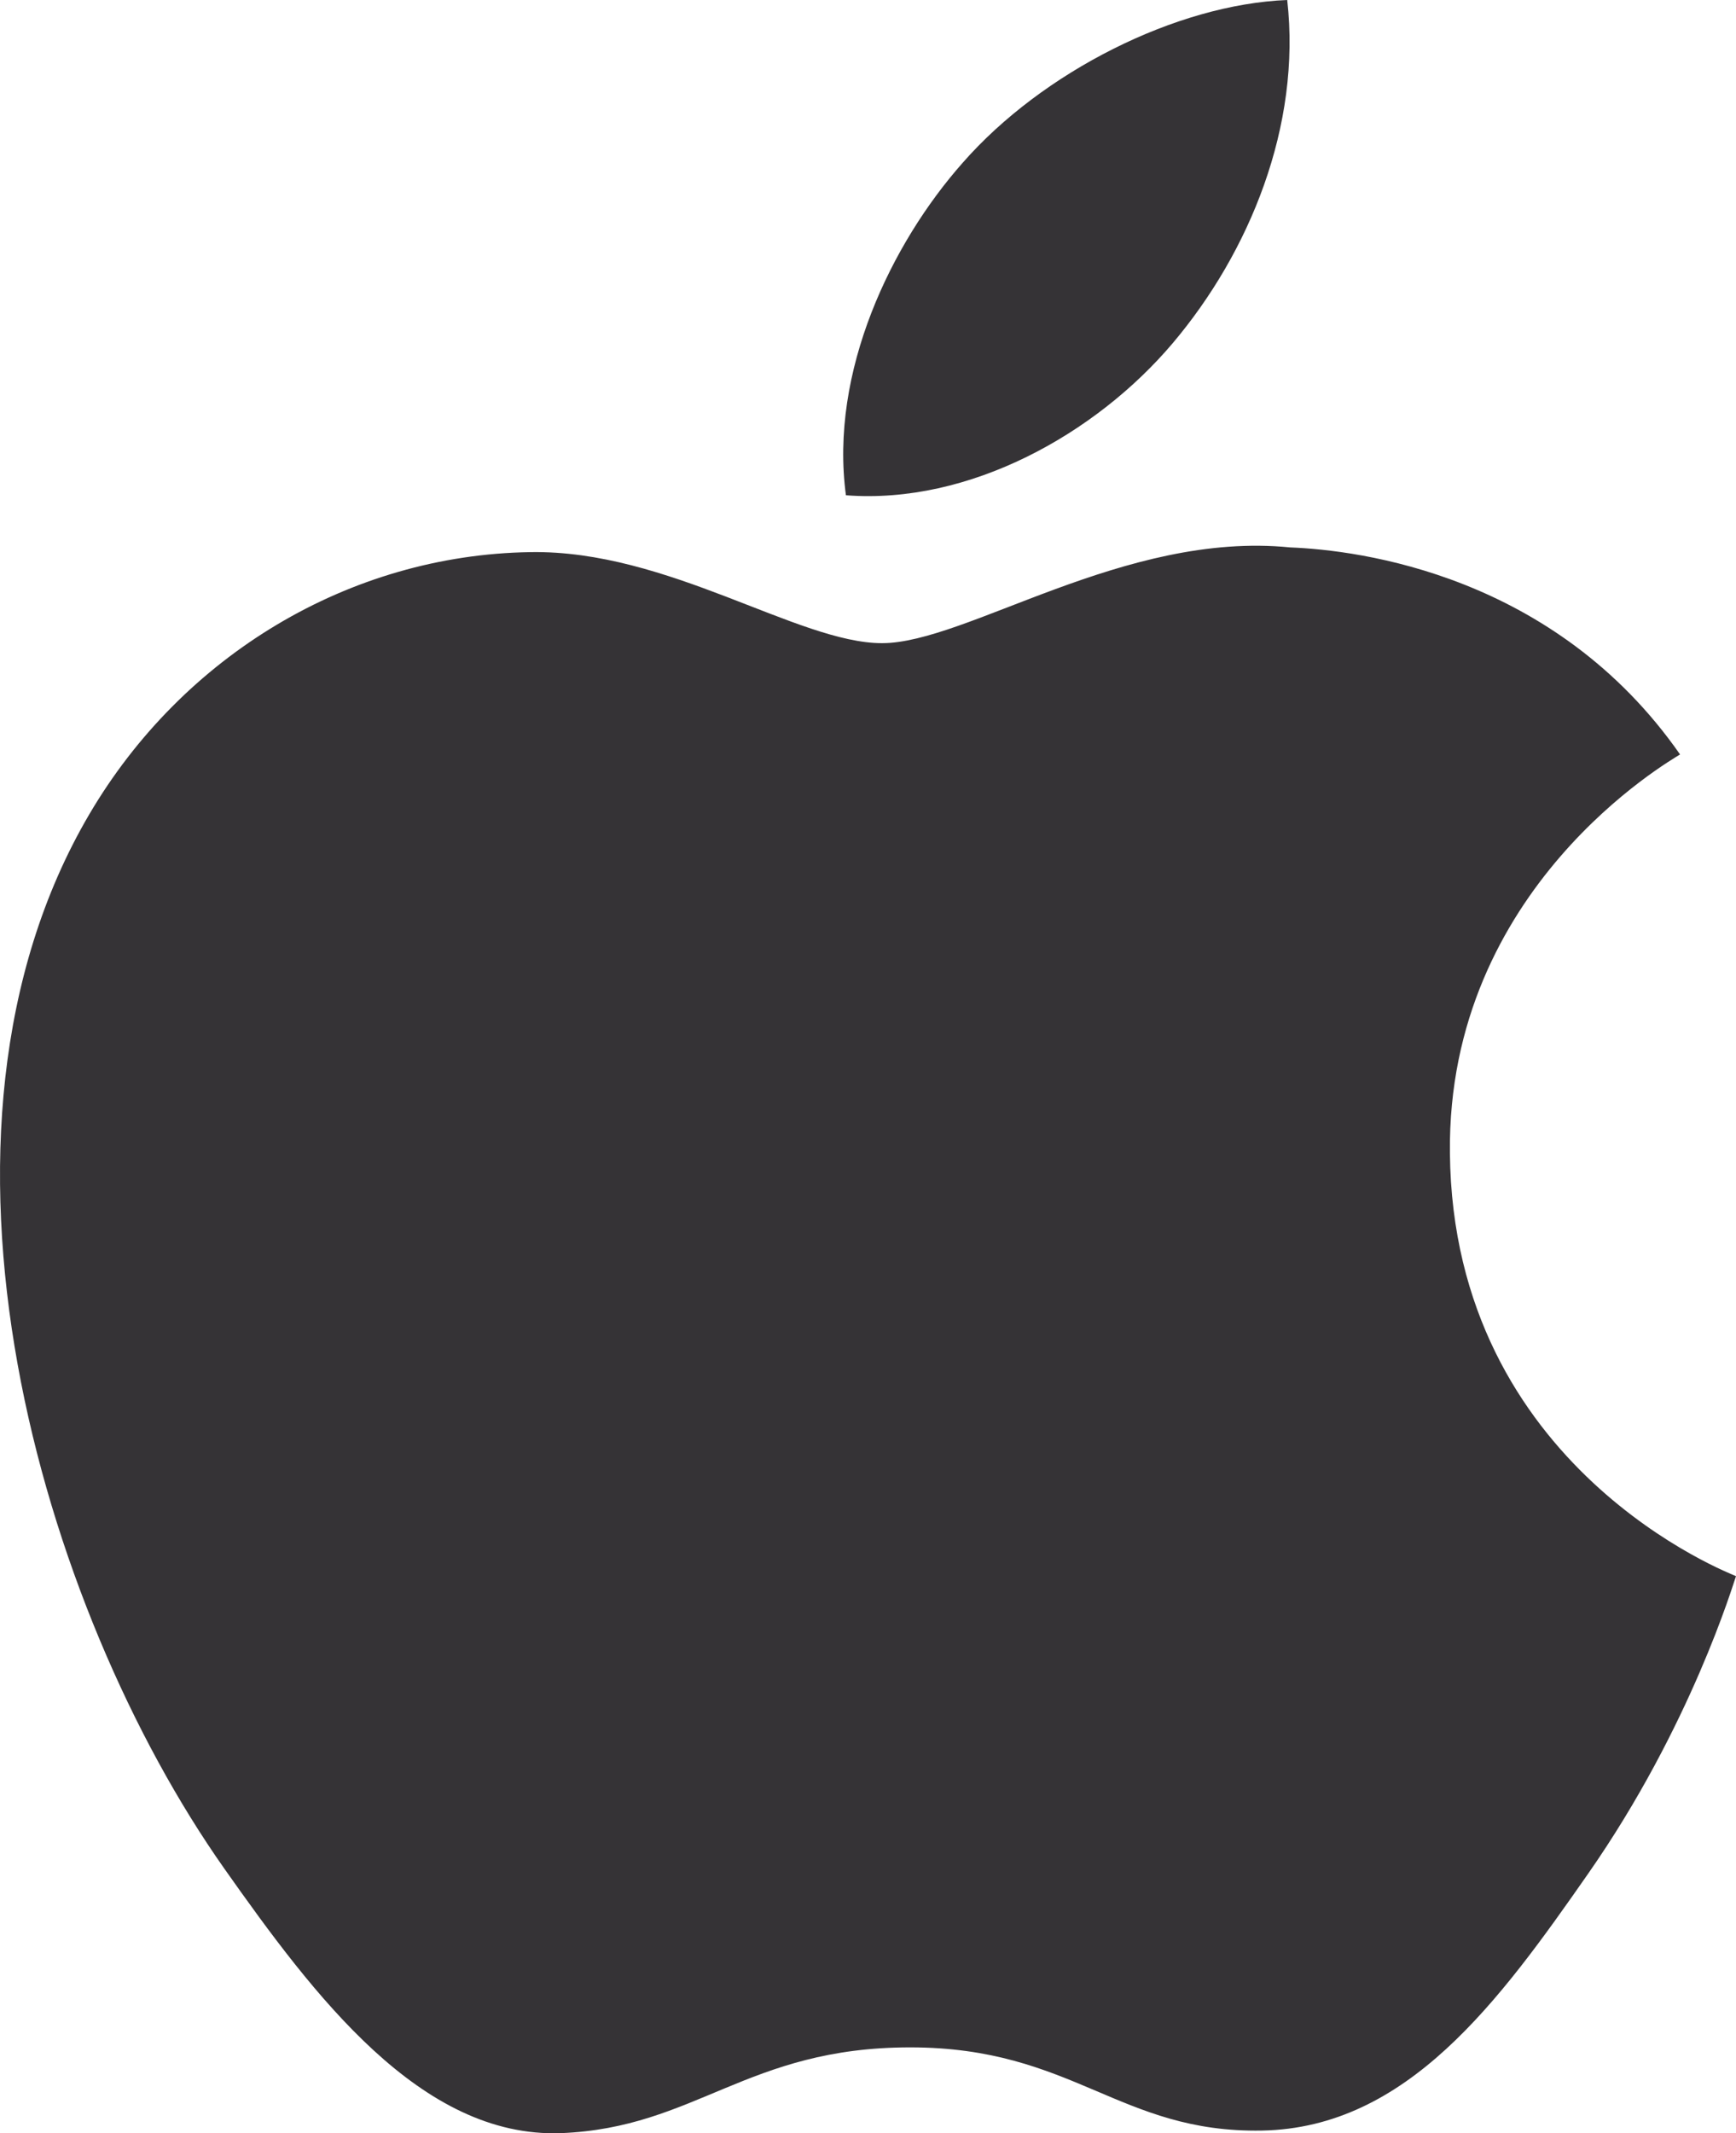 <svg width="35" height="43" xmlns="http://www.w3.org/2000/svg"><path d="M29.232 23.236c-.056-5.343 4.441-7.9 4.64-8.029-2.525-3.62-6.456-4.118-7.86-4.173-3.342-.336-6.528 1.93-8.229 1.93-1.694 0-4.316-1.884-7.091-1.835-3.65.055-7.011 2.083-8.892 5.285-3.79 6.453-.972 16.01 2.722 21.25 1.806 2.56 3.961 5.434 6.786 5.333 2.722-.107 3.75-1.729 7.042-1.729s4.217 1.73 7.095 1.677c2.93-.055 4.784-2.612 6.574-5.178 2.075-2.973 2.928-5.854 2.981-5.997-.069-.037-5.709-2.154-5.768-8.534zm-5.59-16.317c1.548-1.83 2.597-4.38 2.31-6.919-2.236.088-4.936 1.447-6.542 3.28-1.438 1.623-2.69 4.213-2.355 6.703 2.49.191 5.04-1.237 6.587-3.064z" fill="#030104" opacity=".8"/></svg>